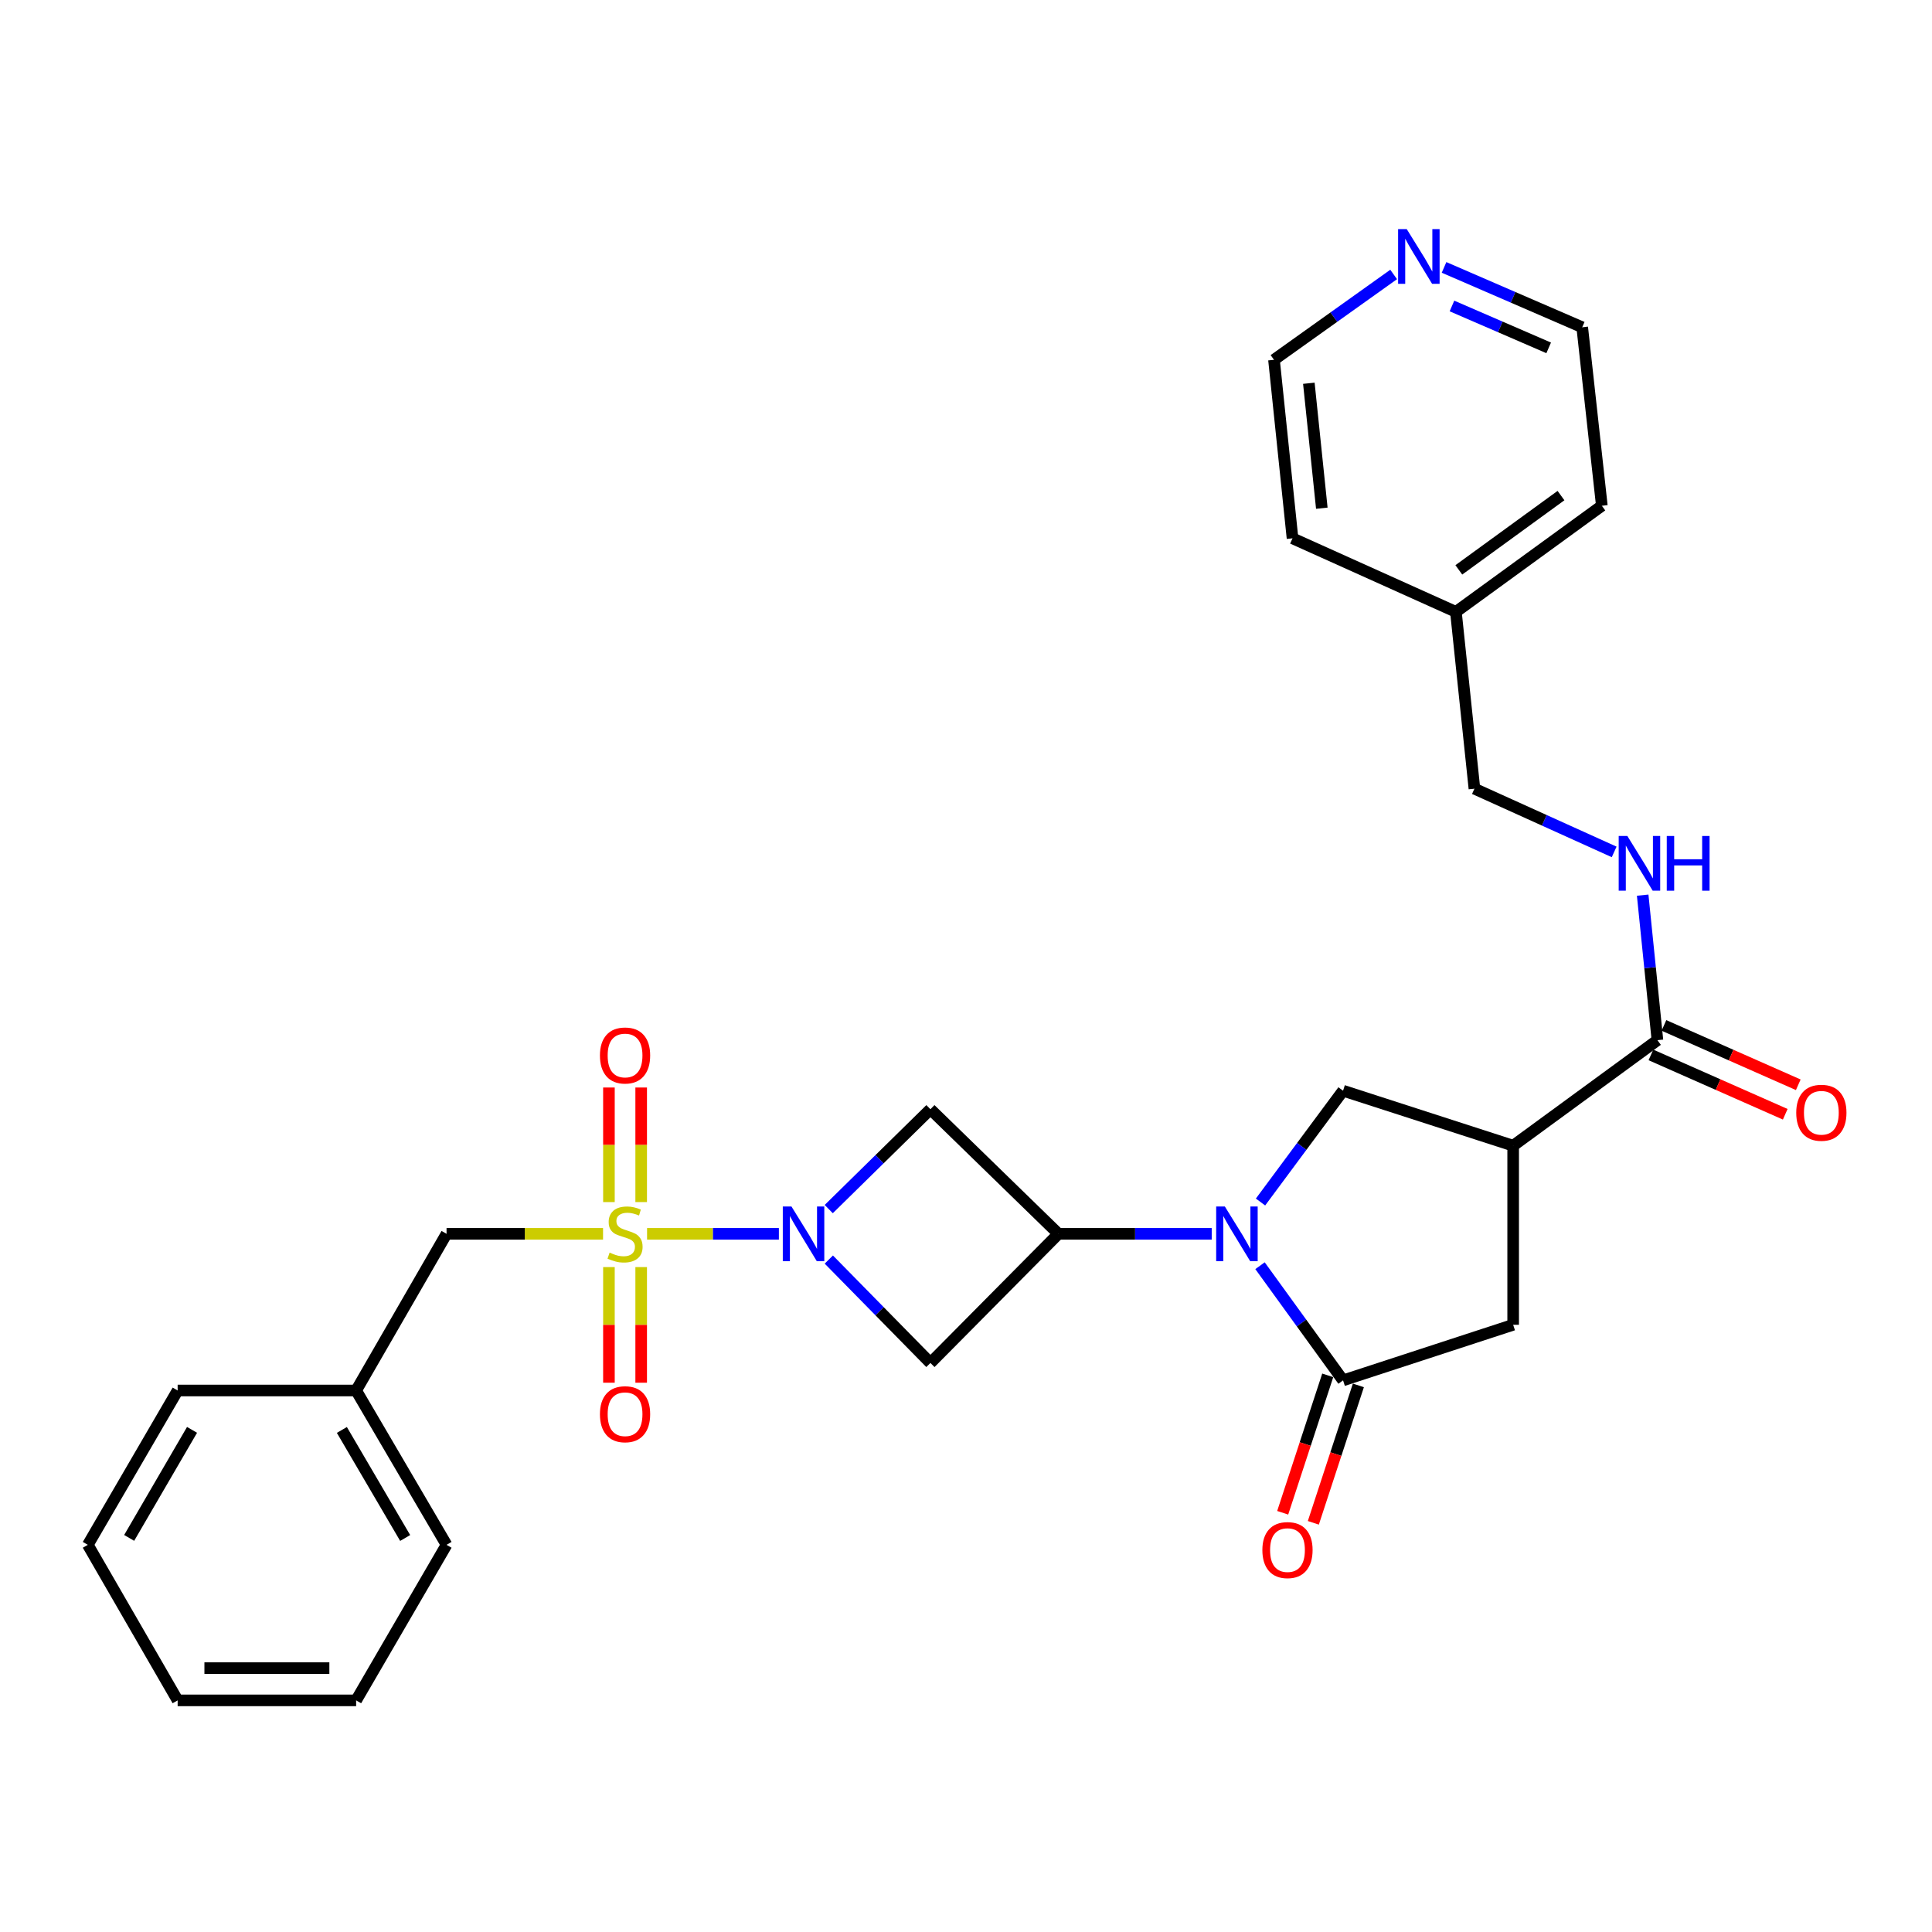 <?xml version='1.0' encoding='iso-8859-1'?>
<svg version='1.1' baseProfile='full'
              xmlns='http://www.w3.org/2000/svg'
                      xmlns:rdkit='http://www.rdkit.org/xml'
                      xmlns:xlink='http://www.w3.org/1999/xlink'
                  xml:space='preserve'
width='1000px' height='1000px' viewBox='0 0 1000 1000'>
<!-- END OF HEADER -->
<rect style='opacity:1.0;fill:#FFFFFF;stroke:none' width='1000' height='1000' x='0' y='0'> </rect>
<path class='bond-1' d='M 334.917,638.629 L 369.033,638.629' style='fill:none;fill-rule:evenodd;stroke:#CCCC00;stroke-width:6px;stroke-linecap:butt;stroke-linejoin:miter;stroke-opacity:1' />
<path class='bond-1' d='M 369.033,638.629 L 403.148,638.629' style='fill:none;fill-rule:evenodd;stroke:#0000FF;stroke-width:6px;stroke-linecap:butt;stroke-linejoin:miter;stroke-opacity:1' />
<path class='bond-10' d='M 312.138,638.629 L 271.636,638.629' style='fill:none;fill-rule:evenodd;stroke:#CCCC00;stroke-width:6px;stroke-linecap:butt;stroke-linejoin:miter;stroke-opacity:1' />
<path class='bond-10' d='M 271.636,638.629 L 231.133,638.629' style='fill:none;fill-rule:evenodd;stroke:#000000;stroke-width:6px;stroke-linecap:butt;stroke-linejoin:miter;stroke-opacity:1' />
<path class='bond-11' d='M 315.182,655.841 L 315.182,685.766' style='fill:none;fill-rule:evenodd;stroke:#CCCC00;stroke-width:6px;stroke-linecap:butt;stroke-linejoin:miter;stroke-opacity:1' />
<path class='bond-11' d='M 315.182,685.766 L 315.182,715.691' style='fill:none;fill-rule:evenodd;stroke:#FF0000;stroke-width:6px;stroke-linecap:butt;stroke-linejoin:miter;stroke-opacity:1' />
<path class='bond-11' d='M 331.873,655.841 L 331.873,685.766' style='fill:none;fill-rule:evenodd;stroke:#CCCC00;stroke-width:6px;stroke-linecap:butt;stroke-linejoin:miter;stroke-opacity:1' />
<path class='bond-11' d='M 331.873,685.766 L 331.873,715.691' style='fill:none;fill-rule:evenodd;stroke:#FF0000;stroke-width:6px;stroke-linecap:butt;stroke-linejoin:miter;stroke-opacity:1' />
<path class='bond-12' d='M 331.873,622.199 L 331.873,592.546' style='fill:none;fill-rule:evenodd;stroke:#CCCC00;stroke-width:6px;stroke-linecap:butt;stroke-linejoin:miter;stroke-opacity:1' />
<path class='bond-12' d='M 331.873,592.546 L 331.873,562.893' style='fill:none;fill-rule:evenodd;stroke:#FF0000;stroke-width:6px;stroke-linecap:butt;stroke-linejoin:miter;stroke-opacity:1' />
<path class='bond-12' d='M 315.182,622.199 L 315.182,592.546' style='fill:none;fill-rule:evenodd;stroke:#CCCC00;stroke-width:6px;stroke-linecap:butt;stroke-linejoin:miter;stroke-opacity:1' />
<path class='bond-12' d='M 315.182,592.546 L 315.182,562.893' style='fill:none;fill-rule:evenodd;stroke:#FF0000;stroke-width:6px;stroke-linecap:butt;stroke-linejoin:miter;stroke-opacity:1' />
<path class='bond-0' d='M 627.182,638.629 L 587.514,638.629' style='fill:none;fill-rule:evenodd;stroke:#0000FF;stroke-width:6px;stroke-linecap:butt;stroke-linejoin:miter;stroke-opacity:1' />
<path class='bond-0' d='M 587.514,638.629 L 547.846,638.629' style='fill:none;fill-rule:evenodd;stroke:#000000;stroke-width:6px;stroke-linecap:butt;stroke-linejoin:miter;stroke-opacity:1' />
<path class='bond-3' d='M 652.182,655.13 L 673.673,684.805' style='fill:none;fill-rule:evenodd;stroke:#0000FF;stroke-width:6px;stroke-linecap:butt;stroke-linejoin:miter;stroke-opacity:1' />
<path class='bond-3' d='M 673.673,684.805 L 695.164,714.48' style='fill:none;fill-rule:evenodd;stroke:#000000;stroke-width:6px;stroke-linecap:butt;stroke-linejoin:miter;stroke-opacity:1' />
<path class='bond-5' d='M 652.441,622.163 L 673.802,593.355' style='fill:none;fill-rule:evenodd;stroke:#0000FF;stroke-width:6px;stroke-linecap:butt;stroke-linejoin:miter;stroke-opacity:1' />
<path class='bond-5' d='M 673.802,593.355 L 695.164,564.548' style='fill:none;fill-rule:evenodd;stroke:#000000;stroke-width:6px;stroke-linecap:butt;stroke-linejoin:miter;stroke-opacity:1' />
<path class='bond-6' d='M 428.995,651.946 L 455.289,678.711' style='fill:none;fill-rule:evenodd;stroke:#0000FF;stroke-width:6px;stroke-linecap:butt;stroke-linejoin:miter;stroke-opacity:1' />
<path class='bond-6' d='M 455.289,678.711 L 481.583,705.476' style='fill:none;fill-rule:evenodd;stroke:#000000;stroke-width:6px;stroke-linecap:butt;stroke-linejoin:miter;stroke-opacity:1' />
<path class='bond-7' d='M 428.954,625.821 L 455.268,599.979' style='fill:none;fill-rule:evenodd;stroke:#0000FF;stroke-width:6px;stroke-linecap:butt;stroke-linejoin:miter;stroke-opacity:1' />
<path class='bond-7' d='M 455.268,599.979 L 481.583,574.136' style='fill:none;fill-rule:evenodd;stroke:#000000;stroke-width:6px;stroke-linecap:butt;stroke-linejoin:miter;stroke-opacity:1' />
<path class='bond-2' d='M 547.846,638.629 L 481.583,574.136' style='fill:none;fill-rule:evenodd;stroke:#000000;stroke-width:6px;stroke-linecap:butt;stroke-linejoin:miter;stroke-opacity:1' />
<path class='bond-29' d='M 547.846,638.629 L 481.583,705.476' style='fill:none;fill-rule:evenodd;stroke:#000000;stroke-width:6px;stroke-linecap:butt;stroke-linejoin:miter;stroke-opacity:1' />
<path class='bond-9' d='M 695.164,714.48 L 783.209,685.707' style='fill:none;fill-rule:evenodd;stroke:#000000;stroke-width:6px;stroke-linecap:butt;stroke-linejoin:miter;stroke-opacity:1' />
<path class='bond-14' d='M 687.233,711.881 L 675.576,747.445' style='fill:none;fill-rule:evenodd;stroke:#000000;stroke-width:6px;stroke-linecap:butt;stroke-linejoin:miter;stroke-opacity:1' />
<path class='bond-14' d='M 675.576,747.445 L 663.919,783.01' style='fill:none;fill-rule:evenodd;stroke:#FF0000;stroke-width:6px;stroke-linecap:butt;stroke-linejoin:miter;stroke-opacity:1' />
<path class='bond-14' d='M 703.094,717.08 L 691.437,752.644' style='fill:none;fill-rule:evenodd;stroke:#000000;stroke-width:6px;stroke-linecap:butt;stroke-linejoin:miter;stroke-opacity:1' />
<path class='bond-14' d='M 691.437,752.644 L 679.78,788.209' style='fill:none;fill-rule:evenodd;stroke:#FF0000;stroke-width:6px;stroke-linecap:butt;stroke-linejoin:miter;stroke-opacity:1' />
<path class='bond-4' d='M 783.209,593.006 L 695.164,564.548' style='fill:none;fill-rule:evenodd;stroke:#000000;stroke-width:6px;stroke-linecap:butt;stroke-linejoin:miter;stroke-opacity:1' />
<path class='bond-8' d='M 783.209,593.006 L 857.883,538.389' style='fill:none;fill-rule:evenodd;stroke:#000000;stroke-width:6px;stroke-linecap:butt;stroke-linejoin:miter;stroke-opacity:1' />
<path class='bond-31' d='M 783.209,593.006 L 783.209,685.707' style='fill:none;fill-rule:evenodd;stroke:#000000;stroke-width:6px;stroke-linecap:butt;stroke-linejoin:miter;stroke-opacity:1' />
<path class='bond-13' d='M 857.883,538.389 L 854.065,500.858' style='fill:none;fill-rule:evenodd;stroke:#000000;stroke-width:6px;stroke-linecap:butt;stroke-linejoin:miter;stroke-opacity:1' />
<path class='bond-13' d='M 854.065,500.858 L 850.247,463.327' style='fill:none;fill-rule:evenodd;stroke:#0000FF;stroke-width:6px;stroke-linecap:butt;stroke-linejoin:miter;stroke-opacity:1' />
<path class='bond-15' d='M 854.51,546.023 L 889.274,561.384' style='fill:none;fill-rule:evenodd;stroke:#000000;stroke-width:6px;stroke-linecap:butt;stroke-linejoin:miter;stroke-opacity:1' />
<path class='bond-15' d='M 889.274,561.384 L 924.037,576.744' style='fill:none;fill-rule:evenodd;stroke:#FF0000;stroke-width:6px;stroke-linecap:butt;stroke-linejoin:miter;stroke-opacity:1' />
<path class='bond-15' d='M 861.256,530.756 L 896.02,546.116' style='fill:none;fill-rule:evenodd;stroke:#000000;stroke-width:6px;stroke-linecap:butt;stroke-linejoin:miter;stroke-opacity:1' />
<path class='bond-15' d='M 896.02,546.116 L 930.783,561.477' style='fill:none;fill-rule:evenodd;stroke:#FF0000;stroke-width:6px;stroke-linecap:butt;stroke-linejoin:miter;stroke-opacity:1' />
<path class='bond-18' d='M 231.133,638.629 L 184.334,719.719' style='fill:none;fill-rule:evenodd;stroke:#000000;stroke-width:6px;stroke-linecap:butt;stroke-linejoin:miter;stroke-opacity:1' />
<path class='bond-17' d='M 835.489,440.948 L 799.325,424.587' style='fill:none;fill-rule:evenodd;stroke:#0000FF;stroke-width:6px;stroke-linecap:butt;stroke-linejoin:miter;stroke-opacity:1' />
<path class='bond-17' d='M 799.325,424.587 L 763.161,408.227' style='fill:none;fill-rule:evenodd;stroke:#000000;stroke-width:6px;stroke-linecap:butt;stroke-linejoin:miter;stroke-opacity:1' />
<path class='bond-16' d='M 747.441,138.409 L 783.198,153.898' style='fill:none;fill-rule:evenodd;stroke:#0000FF;stroke-width:6px;stroke-linecap:butt;stroke-linejoin:miter;stroke-opacity:1' />
<path class='bond-16' d='M 783.198,153.898 L 818.956,169.387' style='fill:none;fill-rule:evenodd;stroke:#000000;stroke-width:6px;stroke-linecap:butt;stroke-linejoin:miter;stroke-opacity:1' />
<path class='bond-16' d='M 751.534,158.372 L 776.564,169.214' style='fill:none;fill-rule:evenodd;stroke:#0000FF;stroke-width:6px;stroke-linecap:butt;stroke-linejoin:miter;stroke-opacity:1' />
<path class='bond-16' d='M 776.564,169.214 L 801.594,180.056' style='fill:none;fill-rule:evenodd;stroke:#000000;stroke-width:6px;stroke-linecap:butt;stroke-linejoin:miter;stroke-opacity:1' />
<path class='bond-32' d='M 721.354,142.061 L 690.386,164.149' style='fill:none;fill-rule:evenodd;stroke:#0000FF;stroke-width:6px;stroke-linecap:butt;stroke-linejoin:miter;stroke-opacity:1' />
<path class='bond-32' d='M 690.386,164.149 L 659.417,186.236' style='fill:none;fill-rule:evenodd;stroke:#000000;stroke-width:6px;stroke-linecap:butt;stroke-linejoin:miter;stroke-opacity:1' />
<path class='bond-19' d='M 763.161,408.227 L 753.573,316.704' style='fill:none;fill-rule:evenodd;stroke:#000000;stroke-width:6px;stroke-linecap:butt;stroke-linejoin:miter;stroke-opacity:1' />
<path class='bond-24' d='M 184.334,719.719 L 231.133,799.605' style='fill:none;fill-rule:evenodd;stroke:#000000;stroke-width:6px;stroke-linecap:butt;stroke-linejoin:miter;stroke-opacity:1' />
<path class='bond-24' d='M 176.952,740.139 L 209.712,796.059' style='fill:none;fill-rule:evenodd;stroke:#000000;stroke-width:6px;stroke-linecap:butt;stroke-linejoin:miter;stroke-opacity:1' />
<path class='bond-25' d='M 184.334,719.719 L 91.948,719.719' style='fill:none;fill-rule:evenodd;stroke:#000000;stroke-width:6px;stroke-linecap:butt;stroke-linejoin:miter;stroke-opacity:1' />
<path class='bond-22' d='M 753.573,316.704 L 669.005,278.63' style='fill:none;fill-rule:evenodd;stroke:#000000;stroke-width:6px;stroke-linecap:butt;stroke-linejoin:miter;stroke-opacity:1' />
<path class='bond-23' d='M 753.573,316.704 L 829.109,261.772' style='fill:none;fill-rule:evenodd;stroke:#000000;stroke-width:6px;stroke-linecap:butt;stroke-linejoin:miter;stroke-opacity:1' />
<path class='bond-23' d='M 755.087,294.965 L 807.962,256.513' style='fill:none;fill-rule:evenodd;stroke:#000000;stroke-width:6px;stroke-linecap:butt;stroke-linejoin:miter;stroke-opacity:1' />
<path class='bond-20' d='M 659.417,186.236 L 669.005,278.63' style='fill:none;fill-rule:evenodd;stroke:#000000;stroke-width:6px;stroke-linecap:butt;stroke-linejoin:miter;stroke-opacity:1' />
<path class='bond-20' d='M 677.457,198.372 L 684.169,263.048' style='fill:none;fill-rule:evenodd;stroke:#000000;stroke-width:6px;stroke-linecap:butt;stroke-linejoin:miter;stroke-opacity:1' />
<path class='bond-21' d='M 818.956,169.387 L 829.109,261.772' style='fill:none;fill-rule:evenodd;stroke:#000000;stroke-width:6px;stroke-linecap:butt;stroke-linejoin:miter;stroke-opacity:1' />
<path class='bond-27' d='M 231.133,799.605 L 184.334,880.111' style='fill:none;fill-rule:evenodd;stroke:#000000;stroke-width:6px;stroke-linecap:butt;stroke-linejoin:miter;stroke-opacity:1' />
<path class='bond-26' d='M 91.948,719.719 L 45.455,799.605' style='fill:none;fill-rule:evenodd;stroke:#000000;stroke-width:6px;stroke-linecap:butt;stroke-linejoin:miter;stroke-opacity:1' />
<path class='bond-26' d='M 99.4,740.098 L 66.854,796.018' style='fill:none;fill-rule:evenodd;stroke:#000000;stroke-width:6px;stroke-linecap:butt;stroke-linejoin:miter;stroke-opacity:1' />
<path class='bond-28' d='M 45.455,799.605 L 91.948,880.111' style='fill:none;fill-rule:evenodd;stroke:#000000;stroke-width:6px;stroke-linecap:butt;stroke-linejoin:miter;stroke-opacity:1' />
<path class='bond-30' d='M 184.334,880.111 L 91.948,880.111' style='fill:none;fill-rule:evenodd;stroke:#000000;stroke-width:6px;stroke-linecap:butt;stroke-linejoin:miter;stroke-opacity:1' />
<path class='bond-30' d='M 170.476,863.42 L 105.806,863.42' style='fill:none;fill-rule:evenodd;stroke:#000000;stroke-width:6px;stroke-linecap:butt;stroke-linejoin:miter;stroke-opacity:1' />
<path  class='atom-0' d='M 315.528 648.349
Q 315.848 648.469, 317.168 649.029
Q 318.488 649.589, 319.928 649.949
Q 321.408 650.269, 322.848 650.269
Q 325.528 650.269, 327.088 648.989
Q 328.648 647.669, 328.648 645.389
Q 328.648 643.829, 327.848 642.869
Q 327.088 641.909, 325.888 641.389
Q 324.688 640.869, 322.688 640.269
Q 320.168 639.509, 318.648 638.789
Q 317.168 638.069, 316.088 636.549
Q 315.048 635.029, 315.048 632.469
Q 315.048 628.909, 317.448 626.709
Q 319.888 624.509, 324.688 624.509
Q 327.968 624.509, 331.688 626.069
L 330.768 629.149
Q 327.368 627.749, 324.808 627.749
Q 322.048 627.749, 320.528 628.909
Q 319.008 630.029, 319.048 631.989
Q 319.048 633.509, 319.808 634.429
Q 320.608 635.349, 321.728 635.869
Q 322.888 636.389, 324.808 636.989
Q 327.368 637.789, 328.888 638.589
Q 330.408 639.389, 331.488 641.029
Q 332.608 642.629, 332.608 645.389
Q 332.608 649.309, 329.968 651.429
Q 327.368 653.509, 323.008 653.509
Q 320.488 653.509, 318.568 652.949
Q 316.688 652.429, 314.448 651.509
L 315.528 648.349
' fill='#CCCC00'/>
<path  class='atom-1' d='M 633.971 624.469
L 643.251 639.469
Q 644.171 640.949, 645.651 643.629
Q 647.131 646.309, 647.211 646.469
L 647.211 624.469
L 650.971 624.469
L 650.971 652.789
L 647.091 652.789
L 637.131 636.389
Q 635.971 634.469, 634.731 632.269
Q 633.531 630.069, 633.171 629.389
L 633.171 652.789
L 629.491 652.789
L 629.491 624.469
L 633.971 624.469
' fill='#0000FF'/>
<path  class='atom-2' d='M 409.653 624.469
L 418.933 639.469
Q 419.853 640.949, 421.333 643.629
Q 422.813 646.309, 422.893 646.469
L 422.893 624.469
L 426.653 624.469
L 426.653 652.789
L 422.773 652.789
L 412.813 636.389
Q 411.653 634.469, 410.413 632.269
Q 409.213 630.069, 408.853 629.389
L 408.853 652.789
L 405.173 652.789
L 405.173 624.469
L 409.653 624.469
' fill='#0000FF'/>
<path  class='atom-12' d='M 310.528 731.993
Q 310.528 725.193, 313.888 721.393
Q 317.248 717.593, 323.528 717.593
Q 329.808 717.593, 333.168 721.393
Q 336.528 725.193, 336.528 731.993
Q 336.528 738.873, 333.128 742.793
Q 329.728 746.673, 323.528 746.673
Q 317.288 746.673, 313.888 742.793
Q 310.528 738.913, 310.528 731.993
M 323.528 743.473
Q 327.848 743.473, 330.168 740.593
Q 332.528 737.673, 332.528 731.993
Q 332.528 726.433, 330.168 723.633
Q 327.848 720.793, 323.528 720.793
Q 319.208 720.793, 316.848 723.593
Q 314.528 726.393, 314.528 731.993
Q 314.528 737.713, 316.848 740.593
Q 319.208 743.473, 323.528 743.473
' fill='#FF0000'/>
<path  class='atom-13' d='M 310.528 546.314
Q 310.528 539.514, 313.888 535.714
Q 317.248 531.914, 323.528 531.914
Q 329.808 531.914, 333.168 535.714
Q 336.528 539.514, 336.528 546.314
Q 336.528 553.194, 333.128 557.114
Q 329.728 560.994, 323.528 560.994
Q 317.288 560.994, 313.888 557.114
Q 310.528 553.234, 310.528 546.314
M 323.528 557.794
Q 327.848 557.794, 330.168 554.914
Q 332.528 551.994, 332.528 546.314
Q 332.528 540.754, 330.168 537.954
Q 327.848 535.114, 323.528 535.114
Q 319.208 535.114, 316.848 537.914
Q 314.528 540.714, 314.528 546.314
Q 314.528 552.034, 316.848 554.914
Q 319.208 557.794, 323.528 557.794
' fill='#FF0000'/>
<path  class='atom-14' d='M 842.313 432.707
L 851.593 447.707
Q 852.513 449.187, 853.993 451.867
Q 855.473 454.547, 855.553 454.707
L 855.553 432.707
L 859.313 432.707
L 859.313 461.027
L 855.433 461.027
L 845.473 444.627
Q 844.313 442.707, 843.073 440.507
Q 841.873 438.307, 841.513 437.627
L 841.513 461.027
L 837.833 461.027
L 837.833 432.707
L 842.313 432.707
' fill='#0000FF'/>
<path  class='atom-14' d='M 862.713 432.707
L 866.553 432.707
L 866.553 444.747
L 881.033 444.747
L 881.033 432.707
L 884.873 432.707
L 884.873 461.027
L 881.033 461.027
L 881.033 447.947
L 866.553 447.947
L 866.553 461.027
L 862.713 461.027
L 862.713 432.707
' fill='#0000FF'/>
<path  class='atom-15' d='M 653.399 802.318
Q 653.399 795.518, 656.759 791.718
Q 660.119 787.918, 666.399 787.918
Q 672.679 787.918, 676.039 791.718
Q 679.399 795.518, 679.399 802.318
Q 679.399 809.198, 675.999 813.118
Q 672.599 816.998, 666.399 816.998
Q 660.159 816.998, 656.759 813.118
Q 653.399 809.238, 653.399 802.318
M 666.399 813.798
Q 670.719 813.798, 673.039 810.918
Q 675.399 807.998, 675.399 802.318
Q 675.399 796.758, 673.039 793.958
Q 670.719 791.118, 666.399 791.118
Q 662.079 791.118, 659.719 793.918
Q 657.399 796.718, 657.399 802.318
Q 657.399 808.038, 659.719 810.918
Q 662.079 813.798, 666.399 813.798
' fill='#FF0000'/>
<path  class='atom-16' d='M 929.729 575.959
Q 929.729 569.159, 933.089 565.359
Q 936.449 561.559, 942.729 561.559
Q 949.009 561.559, 952.369 565.359
Q 955.729 569.159, 955.729 575.959
Q 955.729 582.839, 952.329 586.759
Q 948.929 590.639, 942.729 590.639
Q 936.489 590.639, 933.089 586.759
Q 929.729 582.879, 929.729 575.959
M 942.729 587.439
Q 947.049 587.439, 949.369 584.559
Q 951.729 581.639, 951.729 575.959
Q 951.729 570.399, 949.369 567.599
Q 947.049 564.759, 942.729 564.759
Q 938.409 564.759, 936.049 567.559
Q 933.729 570.359, 933.729 575.959
Q 933.729 581.679, 936.049 584.559
Q 938.409 587.439, 942.729 587.439
' fill='#FF0000'/>
<path  class='atom-17' d='M 728.137 118.599
L 737.417 133.599
Q 738.337 135.079, 739.817 137.759
Q 741.297 140.439, 741.377 140.599
L 741.377 118.599
L 745.137 118.599
L 745.137 146.919
L 741.257 146.919
L 731.297 130.519
Q 730.137 128.599, 728.897 126.399
Q 727.697 124.199, 727.337 123.519
L 727.337 146.919
L 723.657 146.919
L 723.657 118.599
L 728.137 118.599
' fill='#0000FF'/>
</svg>
